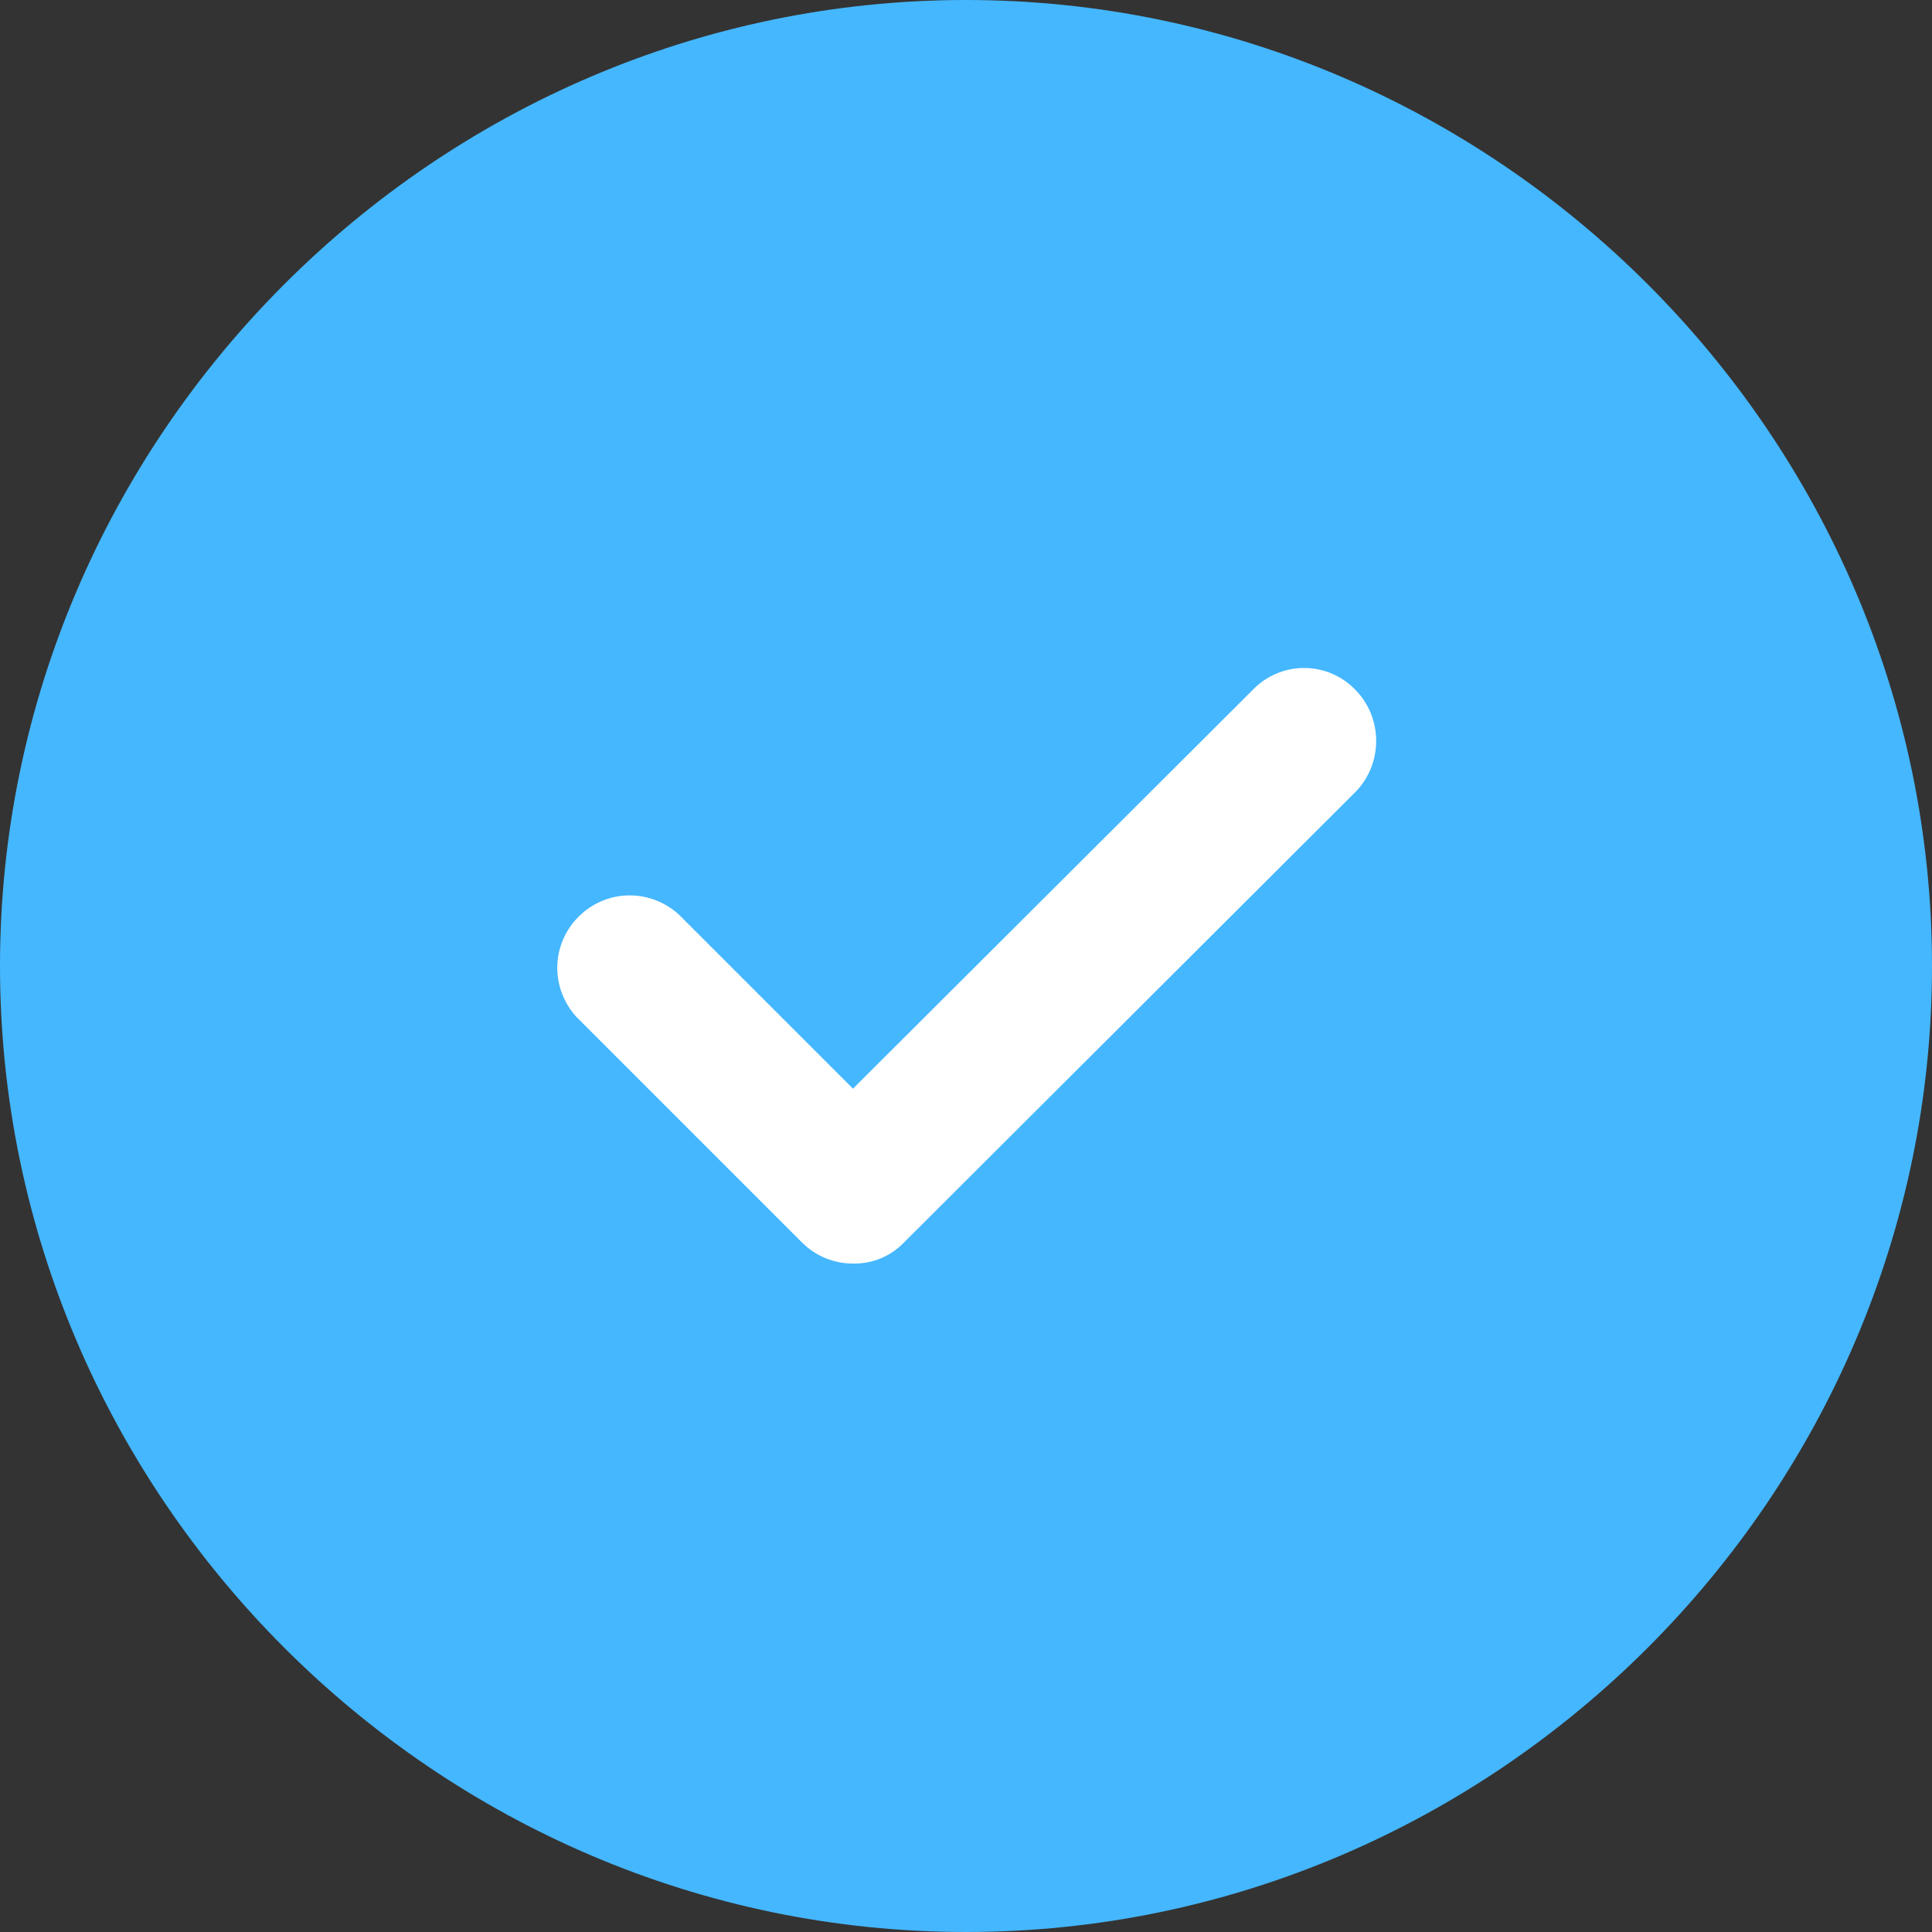 <?xml version="1.0" encoding="UTF-8" standalone="no"?>
<!DOCTYPE svg PUBLIC "-//W3C//DTD SVG 1.1//EN" "http://www.w3.org/Graphics/SVG/1.1/DTD/svg11.dtd">
<svg width="100%" height="100%" viewBox="0 0 60 60" version="1.1" xmlns="http://www.w3.org/2000/svg" xmlns:xlink="http://www.w3.org/1999/xlink" xml:space="preserve" xmlns:serif="http://www.serif.com/" style="fill-rule:evenodd;clip-rule:evenodd;stroke-linejoin:round;stroke-miterlimit:2;">
    <rect x="0" y="0" width="60" height="60" fill="#333333" stroke="none"/>
    <g transform="matrix(0.933,0,0,0.933,2,2)">
        <circle cx="30" cy="30" r="30" style="fill:white;"/>
    </g>
    <g id="check-circle" transform="matrix(3,0,0,3,-6,-6)">
        <path d="M12,2C6.514,2 2,6.514 2,12C2,17.486 6.514,22 12,22C17.486,22 22,17.486 22,12C22,6.514 17.486,2 12,2ZM16.03,10.2L11.36,14.86C11.222,15.005 11.03,15.085 10.83,15.08C10.631,15.081 10.44,15.001 10.3,14.86L7.97,12.53C7.841,12.391 7.769,12.208 7.769,12.019C7.769,11.607 8.107,11.269 8.519,11.269C8.708,11.269 8.891,11.341 9.03,11.47L10.83,13.27L14.97,9.14C15.109,8.996 15.3,8.915 15.5,8.915C15.7,8.915 15.891,8.996 16.03,9.14C16.318,9.432 16.318,9.908 16.03,10.2Z" style="fill:rgb(69,183,255);fill-rule:nonzero;"/>
    </g>
</svg>
